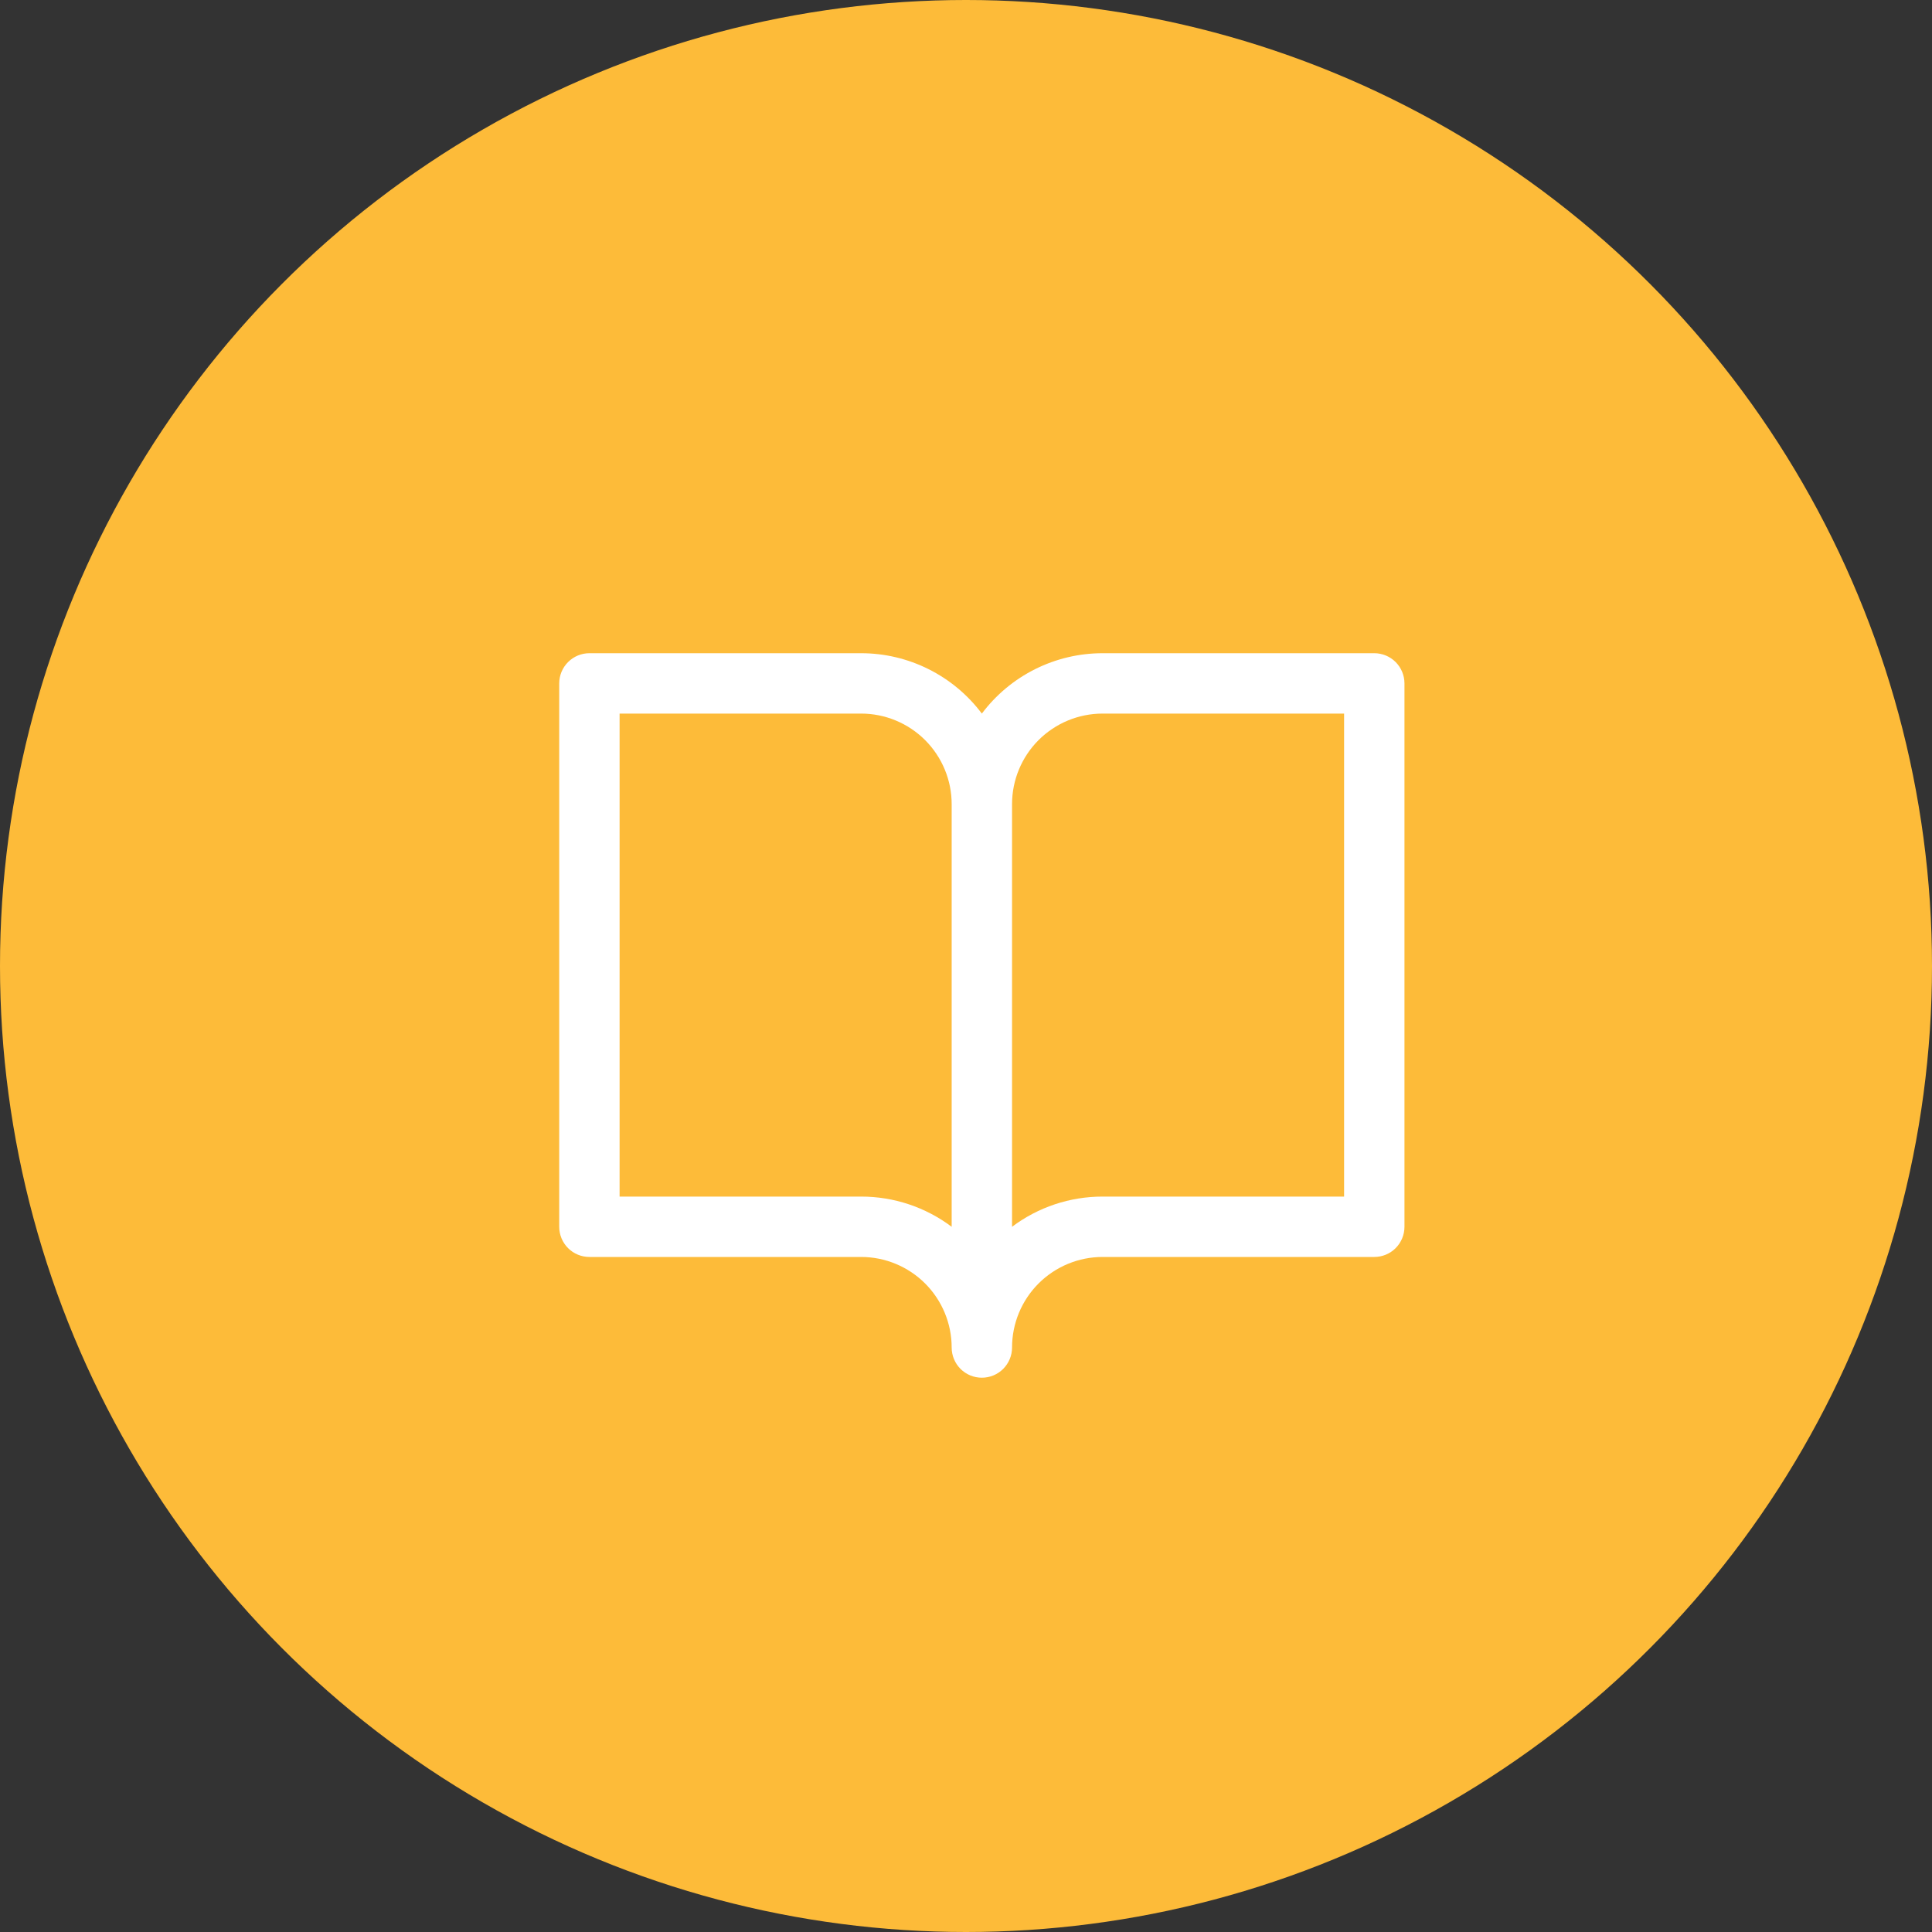 <svg width="60" height="60" viewBox="0 0 60 60" fill="none" xmlns="http://www.w3.org/2000/svg">
<rect x="0" y="0" width="60" height="60" fill="#333333" stroke="none"/>
<circle cx="30" cy="30" r="30" fill="#FDBB39"/>
<path d="M42.68 20.286H34.242C33.514 20.286 32.797 20.456 32.146 20.781C31.495 21.107 30.929 21.579 30.492 22.161C30.056 21.579 29.489 21.107 28.838 20.781C28.188 20.456 27.47 20.286 26.742 20.286H18.305C18.056 20.286 17.818 20.385 17.642 20.561C17.466 20.737 17.367 20.975 17.367 21.224V38.099C17.367 38.347 17.466 38.586 17.642 38.762C17.818 38.938 18.056 39.036 18.305 39.036H26.742C27.488 39.036 28.203 39.333 28.731 39.86C29.258 40.388 29.555 41.103 29.555 41.849C29.555 42.097 29.654 42.336 29.829 42.512C30.005 42.688 30.244 42.786 30.492 42.786C30.741 42.786 30.979 42.688 31.155 42.512C31.331 42.336 31.43 42.097 31.43 41.849C31.43 41.103 31.726 40.388 32.253 39.86C32.781 39.333 33.496 39.036 34.242 39.036H42.68C42.928 39.036 43.167 38.938 43.343 38.762C43.518 38.586 43.617 38.347 43.617 38.099V21.224C43.617 20.975 43.518 20.737 43.343 20.561C43.167 20.385 42.928 20.286 42.68 20.286ZM26.742 37.161H19.242V22.161H26.742C27.488 22.161 28.203 22.458 28.731 22.985C29.258 23.513 29.555 24.228 29.555 24.974V38.099C28.744 37.489 27.757 37.16 26.742 37.161ZM41.742 37.161H34.242C33.228 37.16 32.24 37.489 31.43 38.099V24.974C31.43 24.228 31.726 23.513 32.253 22.985C32.781 22.458 33.496 22.161 34.242 22.161H41.742V37.161Z" fill="white"/>
</svg>
